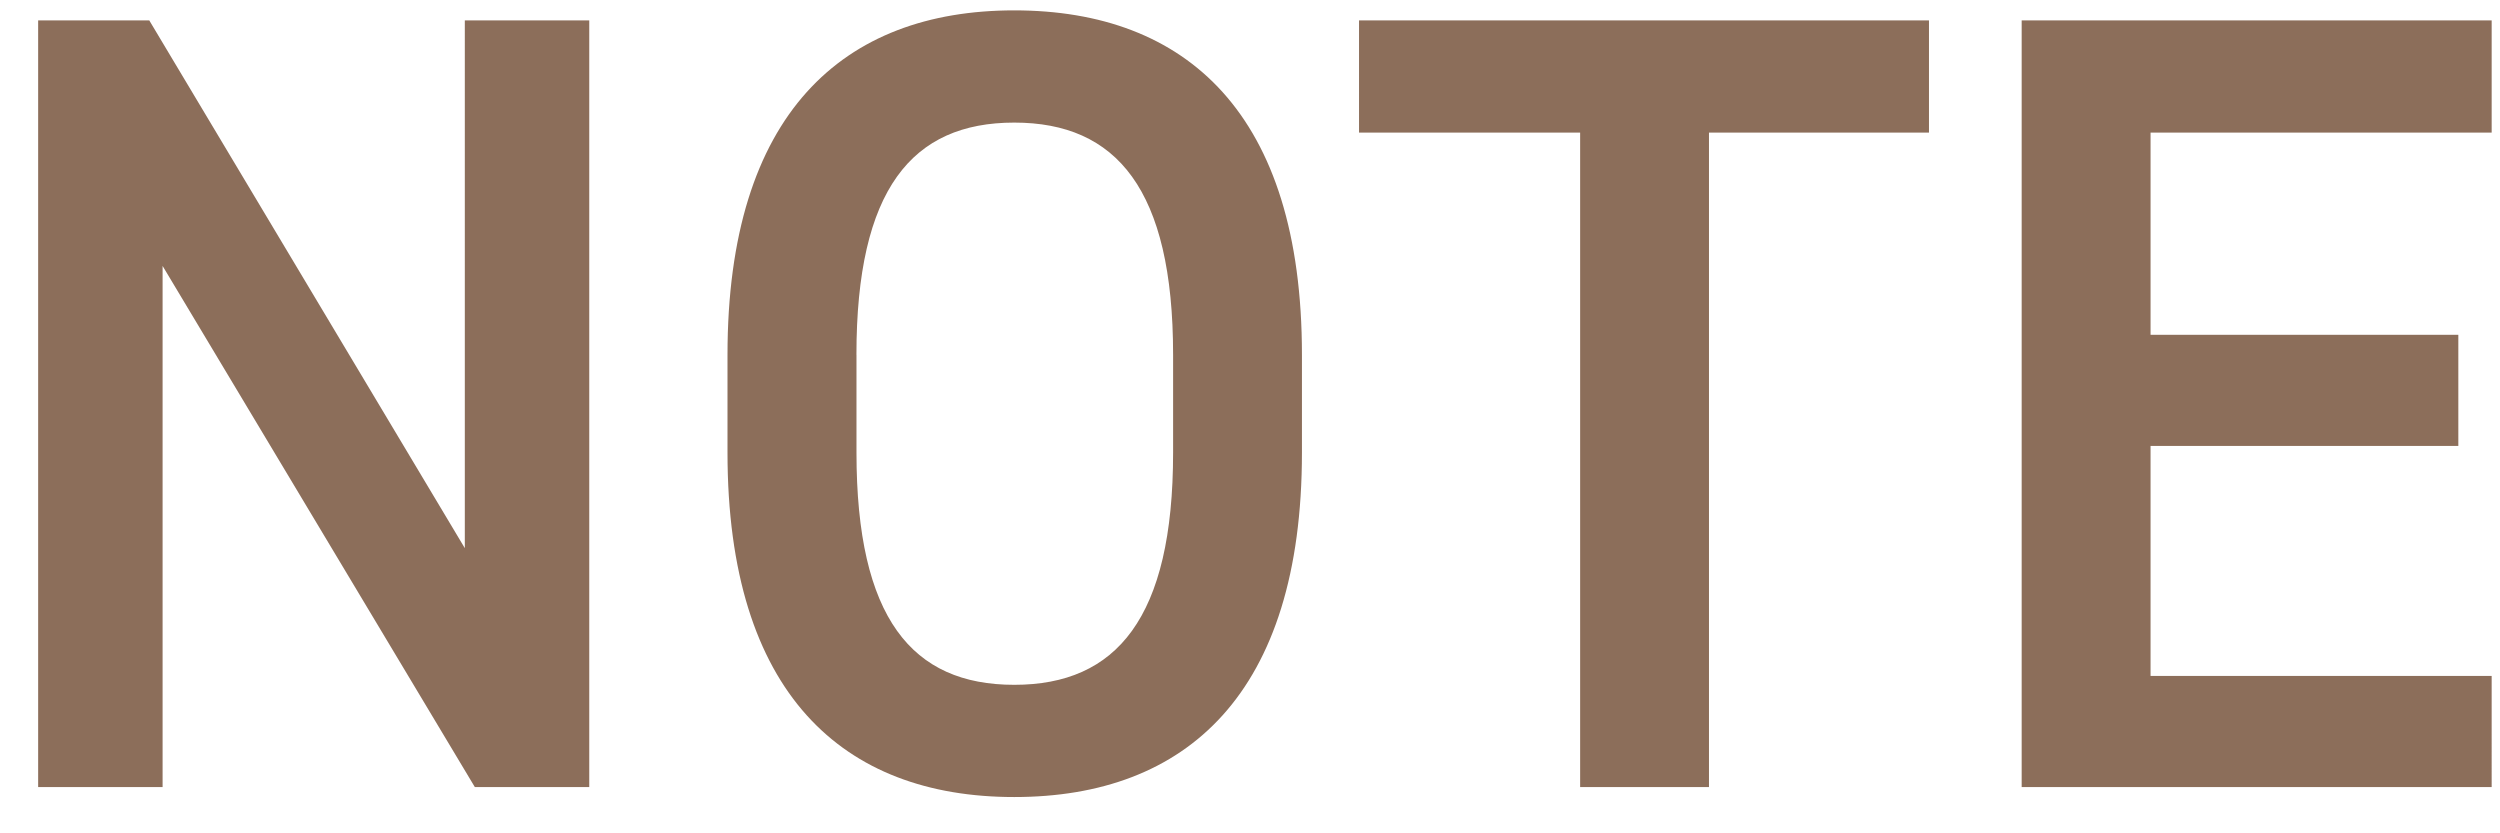 <svg width="54" height="18" fill="none" xmlns="http://www.w3.org/2000/svg"><path d="M10.04.44h2.688V17h-2.472L3.512 5.744V17H.824V.44h2.4l6.816 11.4V.44zm18.082 9.336c0 5.208-2.495 7.44-6.215 7.44-3.697 0-6.193-2.232-6.193-7.44V7.664c0-5.208 2.496-7.44 6.193-7.44 3.72 0 6.215 2.232 6.215 7.44v2.112zM18.5 7.664v2.112c0 3.576 1.2 5.016 3.408 5.016 2.207 0 3.431-1.44 3.431-5.016V7.664c0-3.576-1.224-5.016-3.431-5.016-2.209 0-3.409 1.44-3.409 5.016zM29.355.44h12.311v2.424h-4.752V17h-2.783V2.864h-4.776V.44zm14.312 0H53.82v2.424h-7.368v4.368H53.1v2.4h-6.648V14.6h7.368V17H43.668V.44z" fill="#8C6E5A"/></svg>